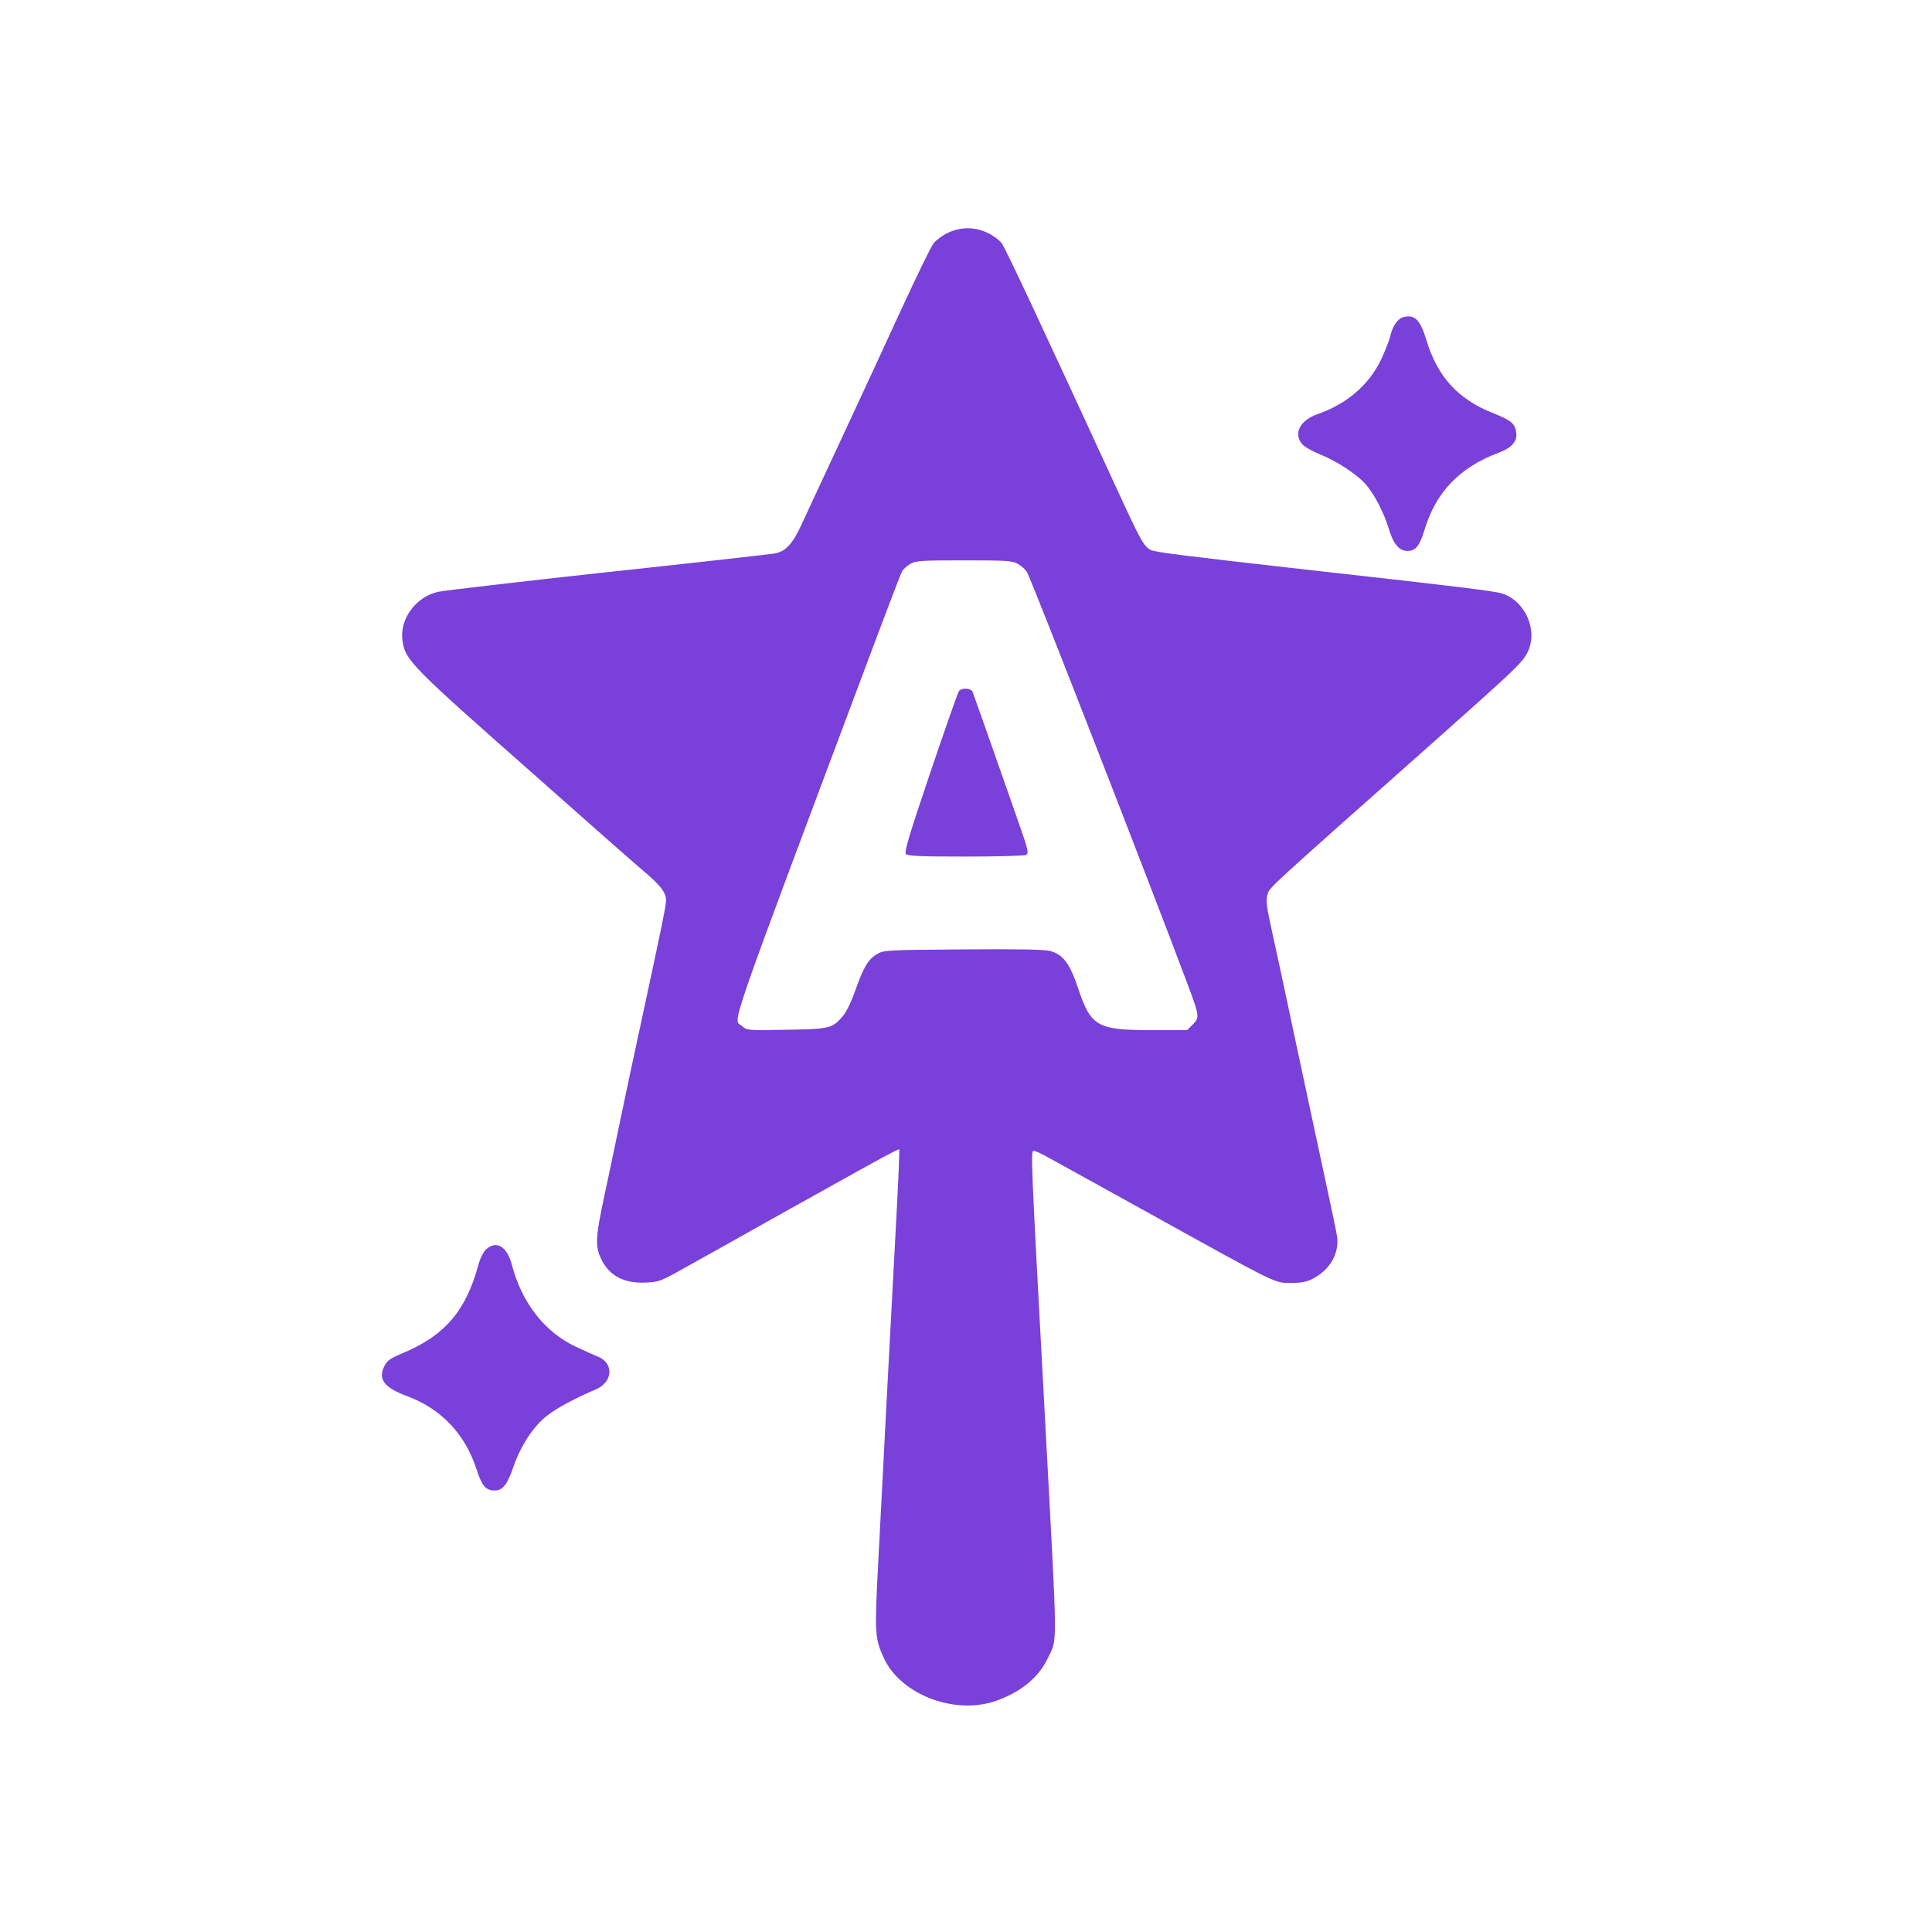 <svg xmlns="http://www.w3.org/2000/svg" version="1.0" width="1024pt" height="1024pt" viewBox="0 0 1024 1024" preserveAspectRatio="xMidYMid meet">

<g transform="translate(0,1024) scale(0.1,-0.1)" fill="#7940da" stroke="none">
<path d="M5024 9006 c-28 -13 -63 -39 -77 -57 -14 -19 -90 -176 -170 -349 -79 -173 -222 -481 -317 -685 -95 -203 -191 -411 -214 -460 -47 -101 -85 -140 -143 -149 -31 -5 -522 -60 -943 -105 -367 -40 -817 -92 -839 -98 -119 -28 -203 -144 -188 -258 15 -104 42 -132 687 -701 63 -56 201 -178 305 -270 105 -93 232 -205 283 -248 95 -81 122 -116 122 -159 0 -29 -23 -140 -129 -632 -44 -203 -96 -446 -115 -540 -19 -93 -56 -267 -81 -385 -50 -232 -52 -278 -15 -350 42 -83 120 -123 230 -118 74 3 79 5 225 87 83 46 263 147 400 224 138 77 286 160 330 184 271 152 387 215 391 211 2 -3 -3 -130 -11 -284 -22 -400 -81 -1531 -101 -1921 -19 -362 -17 -388 31 -492 91 -195 378 -303 597 -225 133 48 226 126 274 230 49 104 49 28 -11 1149 -84 1553 -83 1535 -65 1535 7 0 41 -15 74 -34 34 -18 273 -151 532 -294 691 -383 669 -372 755 -372 54 0 83 5 116 22 90 45 142 134 130 223 -3 22 -35 175 -71 340 -36 165 -103 482 -151 705 -47 223 -102 478 -122 568 -31 140 -34 168 -25 200 12 40 -25 6 907 833 398 354 443 396 470 449 59 115 -8 273 -133 314 -41 13 -198 33 -1032 126 -665 75 -806 93 -831 105 -37 20 -51 44 -187 340 -390 847 -581 1256 -603 1286 -11 15 -42 39 -71 53 -69 34 -143 35 -214 2z m373 -1756 c18 -10 38 -29 46 -42 21 -32 654 -1658 846 -2170 70 -186 70 -190 33 -228 l-30 -30 -185 0 c-291 0 -325 19 -392 220 -44 132 -80 180 -147 199 -31 9 -162 11 -463 9 -403 -3 -421 -4 -455 -24 -48 -28 -71 -66 -116 -191 -22 -63 -50 -121 -68 -140 -55 -64 -69 -67 -299 -71 -205 -4 -209 -3 -233 19 -48 45 -110 -133 717 2073 66 175 124 327 130 338 6 10 25 28 42 38 29 18 52 20 287 20 235 0 257 -2 287 -20z" fill="#7940da"/>
<path d="M5083 6578 c-6 -7 -74 -202 -152 -432 -109 -322 -139 -422 -130 -432 9 -11 71 -14 318 -14 168 0 312 4 320 9 11 7 10 19 -6 72 -19 58 -262 750 -278 792 -8 20 -57 23 -72 5z" fill="#7940da"/>
<path d="M7441 8560 c-32 -7 -60 -47 -72 -101 -6 -24 -28 -81 -50 -127 -65 -134 -182 -234 -338 -288 -90 -32 -126 -100 -81 -156 11 -15 54 -39 100 -58 94 -38 204 -112 247 -167 45 -56 90 -147 114 -226 24 -81 55 -117 99 -117 43 0 64 26 90 111 60 201 187 332 392 409 72 27 102 62 94 109 -7 48 -27 63 -129 104 -181 73 -289 192 -347 385 -32 106 -62 136 -119 122z" fill="#7940da"/>
<path d="M2576 3618 c-14 -14 -31 -47 -41 -83 -65 -243 -179 -375 -403 -468 -66 -28 -80 -38 -96 -70 -33 -68 1 -112 122 -157 179 -66 307 -200 368 -388 28 -87 49 -112 95 -112 43 0 67 29 100 125 39 113 105 214 178 271 51 41 151 94 259 140 91 38 97 140 10 174 -18 7 -71 31 -118 53 -163 77 -284 232 -336 430 -26 101 -82 135 -138 85z" fill="#7940da"/>
</g>
</svg>